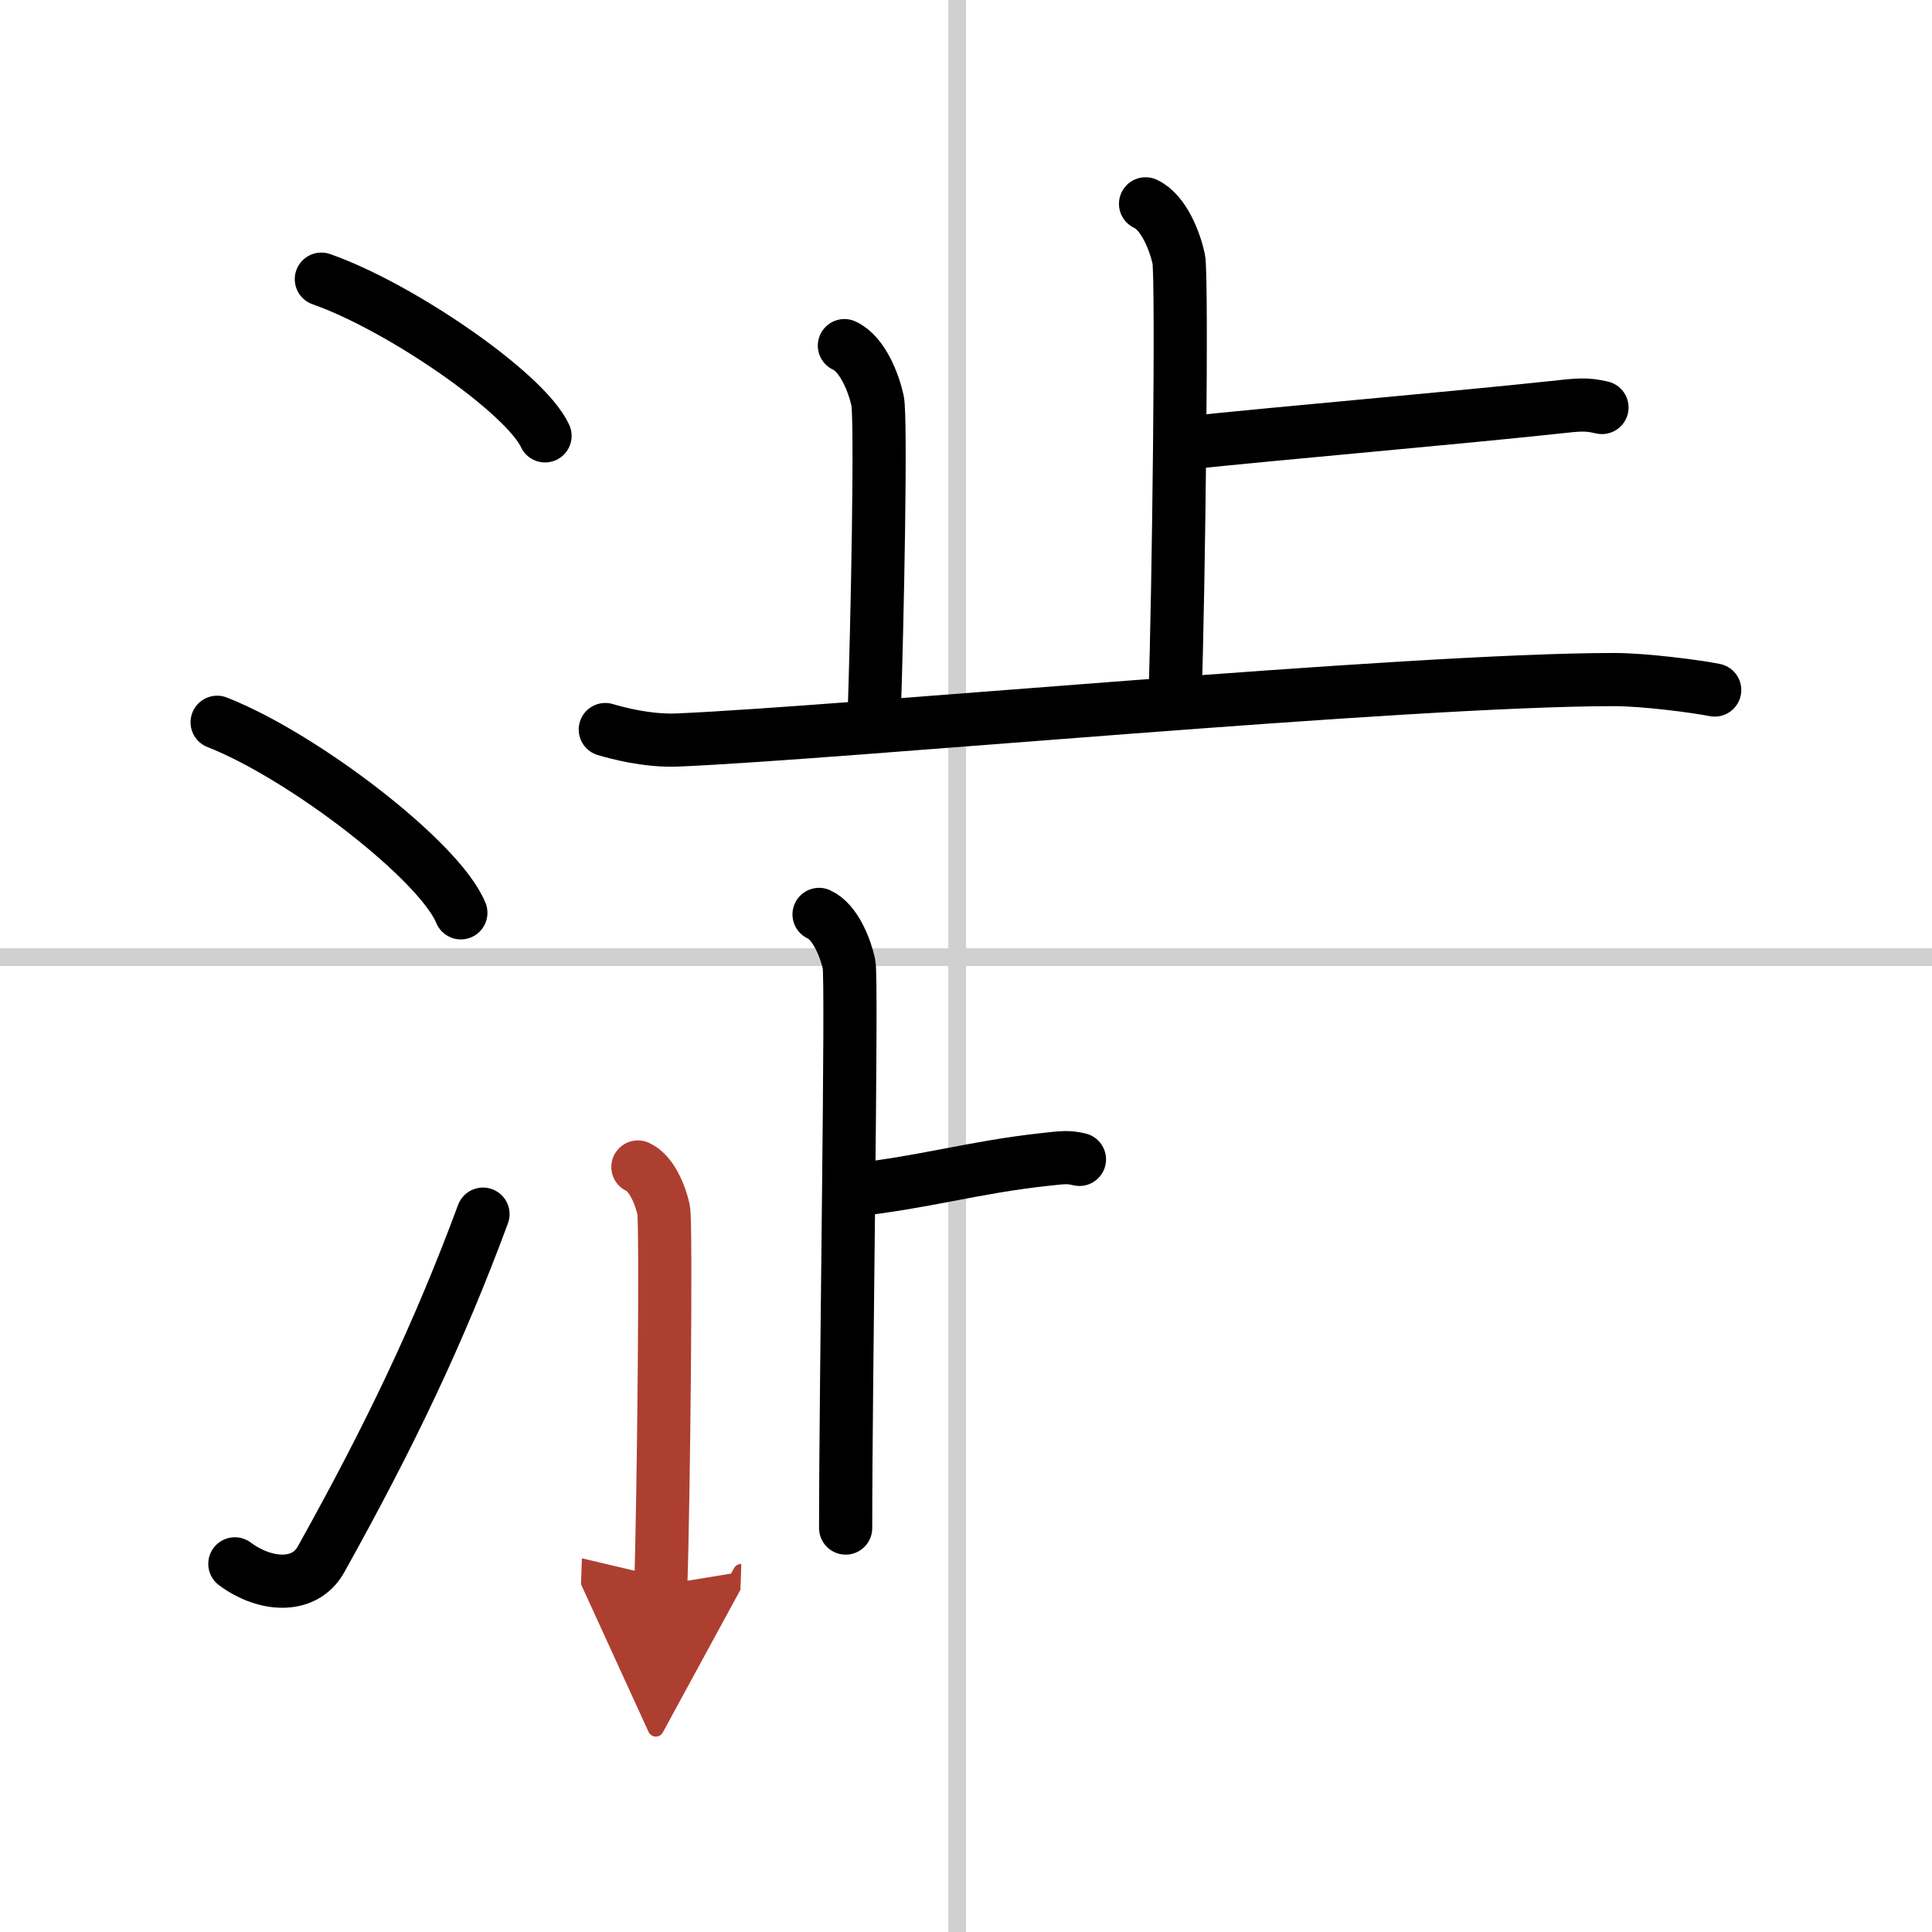 <svg width="400" height="400" viewBox="0 0 109 109" xmlns="http://www.w3.org/2000/svg"><defs><marker id="a" markerWidth="4" orient="auto" refX="1" refY="5" viewBox="0 0 10 10"><polyline points="0 0 10 5 0 10 1 5" fill="#ad3f31" stroke="#ad3f31"/></marker></defs><g fill="none" stroke="#000" stroke-linecap="round" stroke-linejoin="round" stroke-width="3"><rect width="100%" height="100%" fill="#fff" stroke="#fff"/><line x1="54" x2="54" y2="109" stroke="#d0d0d0" stroke-width="1"/><line x2="109" y1="54" y2="54" stroke="#d0d0d0" stroke-width="1"/><path d="m18.13 15.75c4.45 1.56 11.5 6.41 12.62 8.84"/><path d="m12.25 40.75c4.85 1.9 12.54 7.8 13.75 10.75"/><path d="M13.25,88.23c1.71,1.27,3.93,1.42,4.86-0.25C22,81,24.75,75.25,27.25,68.5"/><path d="m64.63 11.5c1.04 0.48 1.66 2.14 1.87 3.1 0.21 0.95 0 18.88-0.21 24.83"/><path d="m66.67 25.02c6-0.63 15.07-1.4 20.96-2.03 1.46-0.16 1.83-0.21 2.75 0"/><path d="m47.64 19.5c1.04 0.48 1.66 2.14 1.87 3.1 0.21 0.95 0 12.38-0.21 18.34"/><path d="m34.15 41.16c0.64 0.19 2.36 0.66 4.07 0.59 9.23-0.39 41.12-3.41 52.85-3.41 1.72 0 4.69 0.39 5.67 0.59"/><path d="m46.21 51.59c0.94 0.43 1.5 1.94 1.69 2.8s-0.19 23.36-0.19 31.82"/><path d="m47.97 67.16c4.16-0.44 6.94-1.31 11.02-1.75 1.01-0.11 1.27-0.15 1.91 0"/><path d="m35.99 65.84c0.81 0.37 1.29 1.67 1.45 2.41s0 16.55-0.16 21.18" marker-end="url(#a)" stroke="#ad3f31"/></g></svg>
